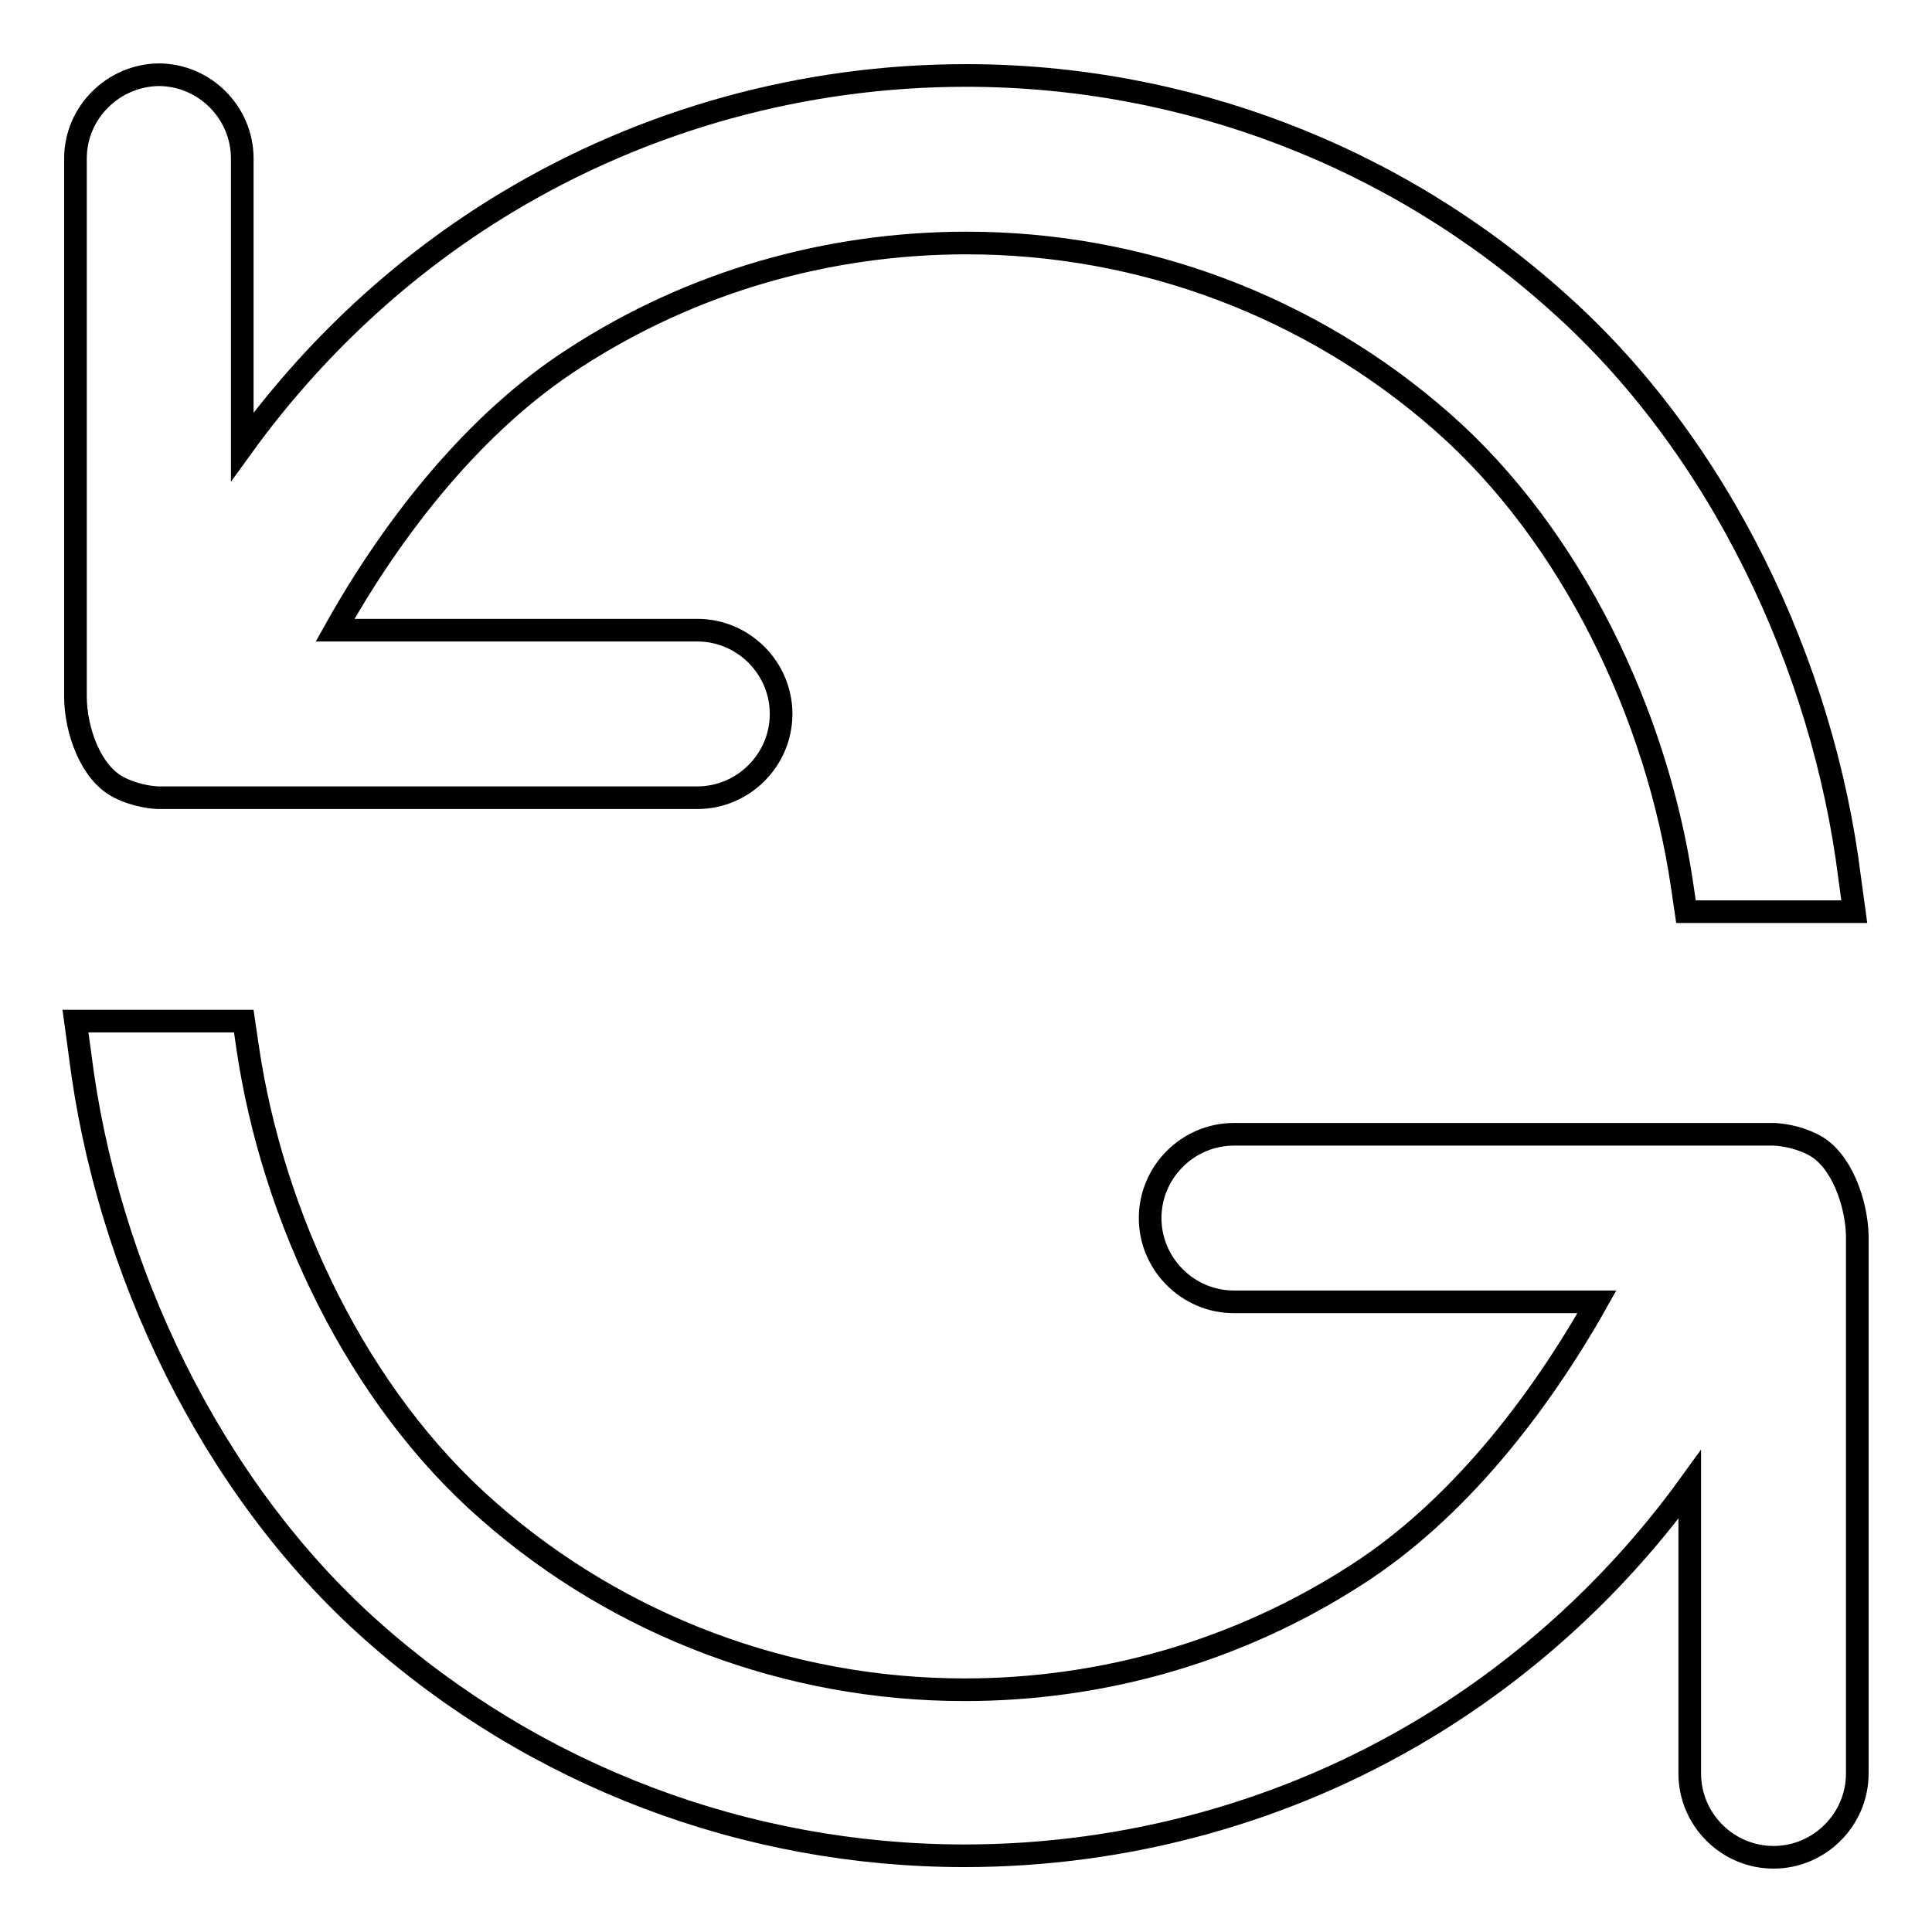 <?xml version="1.0" encoding="utf-8"?>
<!-- Svg Vector Icons : http://www.onlinewebfonts.com/icon -->
<!DOCTYPE svg PUBLIC "-//W3C//DTD SVG 1.1//EN" "http://www.w3.org/Graphics/SVG/1.1/DTD/svg11.dtd">
<svg version="1.1" xmlns="http://www.w3.org/2000/svg" xmlns:xlink="http://www.w3.org/1999/xlink" x="0px" y="0px" viewBox="0 0 256 256" enable-background="new 0 0 256 256" xml:space="preserve">
<g><g><path stroke-width="3" fill-opacity="0" stroke="#000000"  d="M15.7,104.3c2.5,1.3,5,1.4,5.3,1.4h71.4c6.1,0,11.1-5,11.1-11.1c0-6.1-5-11.1-11.1-11.1h-48C52,69.9,62.9,55.9,76.2,47.4c15.4-10,33.4-15.2,51.9-15.2c23.2,0,45.6,8.4,63,23.7c17.2,15.1,28.5,38.9,31.8,61.5l0.5,3.4h22.3l-0.6-4.4c-3.5-28.3-17.3-57.4-38.7-76.4C184.8,20.6,156.9,10,128,10c-21.5,0-42.5,5.8-60.8,16.8c-13.8,8.3-25.7,19.4-35.1,32.4V21c0-6.1-5-11.1-11.1-11.1C15,10,10,14.9,10,21v71.3C10,96.7,12,102.4,15.7,104.3z M240.3,151.7c-2.5-1.3-5-1.4-5.3-1.4h-71.5c-6.1,0-11.1,5-11.1,11.1c0,6.1,5,11.1,11.1,11.1h48.1c-7.7,13.7-18.6,27.7-31.9,36.2c-15.5,10-33.4,15.2-51.9,15.2c-23.2,0-45.7-8.4-63.1-23.7c-17.3-15.1-28.6-38.9-31.9-61.5l-0.5-3.4H10l0.6,4.4c3.5,28.3,17.3,57.4,38.7,76.4c21.6,19.2,49.5,29.8,78.5,29.8c21.5,0,42.6-5.8,60.9-16.8c13.8-8.3,25.8-19.4,35.2-32.4V235c0,6.1,5,11.1,11.1,11.1c6.1,0,11.1-5,11.1-11.1v-71.3C246,159.4,244,153.6,240.3,151.7z"/></g></g>
</svg>